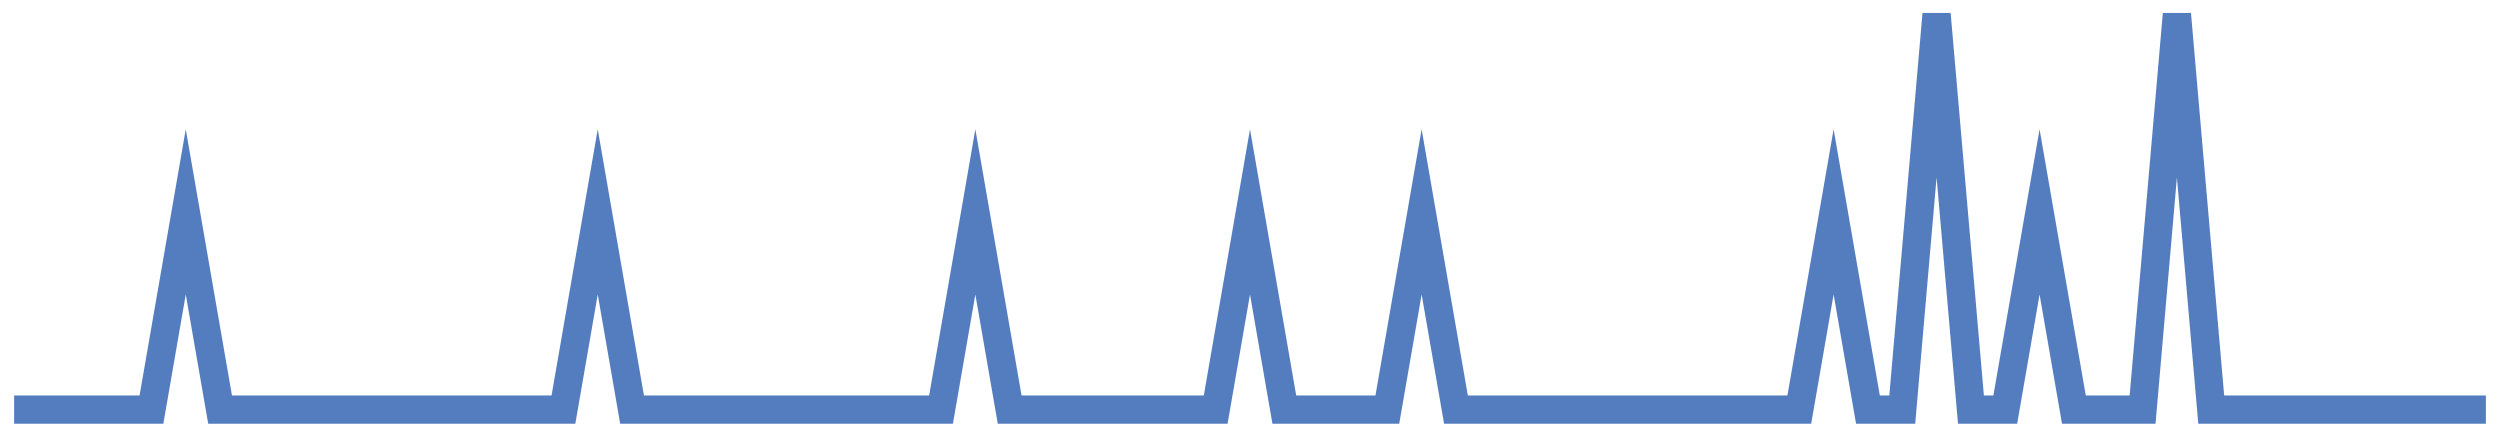 <?xml version="1.0" encoding="UTF-8"?>
<svg xmlns="http://www.w3.org/2000/svg" xmlns:xlink="http://www.w3.org/1999/xlink" width="177pt" height="30pt" viewBox="0 0 177 30" version="1.1">
<g id="surface3958196">
<path style="fill:none;stroke-width:2;stroke-linecap:butt;stroke-linejoin:miter;stroke:rgb(32.941%,49.02%,74.902%);stroke-opacity:1;stroke-miterlimit:10;" d="M 1 29 L 10.723 29 L 13.152 15 L 15.582 29 L 39.891 29 L 42.32 15 L 44.75 29 L 66.625 29 L 69.055 15 L 71.484 29 L 86.07 29 L 88.5 15 L 90.93 29 L 98.223 29 L 100.652 15 L 103.082 29 L 127.391 29 L 129.82 15 L 132.25 29 L 134.68 29 L 137.109 1 L 139.543 29 L 141.973 29 L 144.402 15 L 146.832 29 L 151.695 29 L 154.125 1 L 156.555 29 L 176 29 "/>
</g>
</svg>
